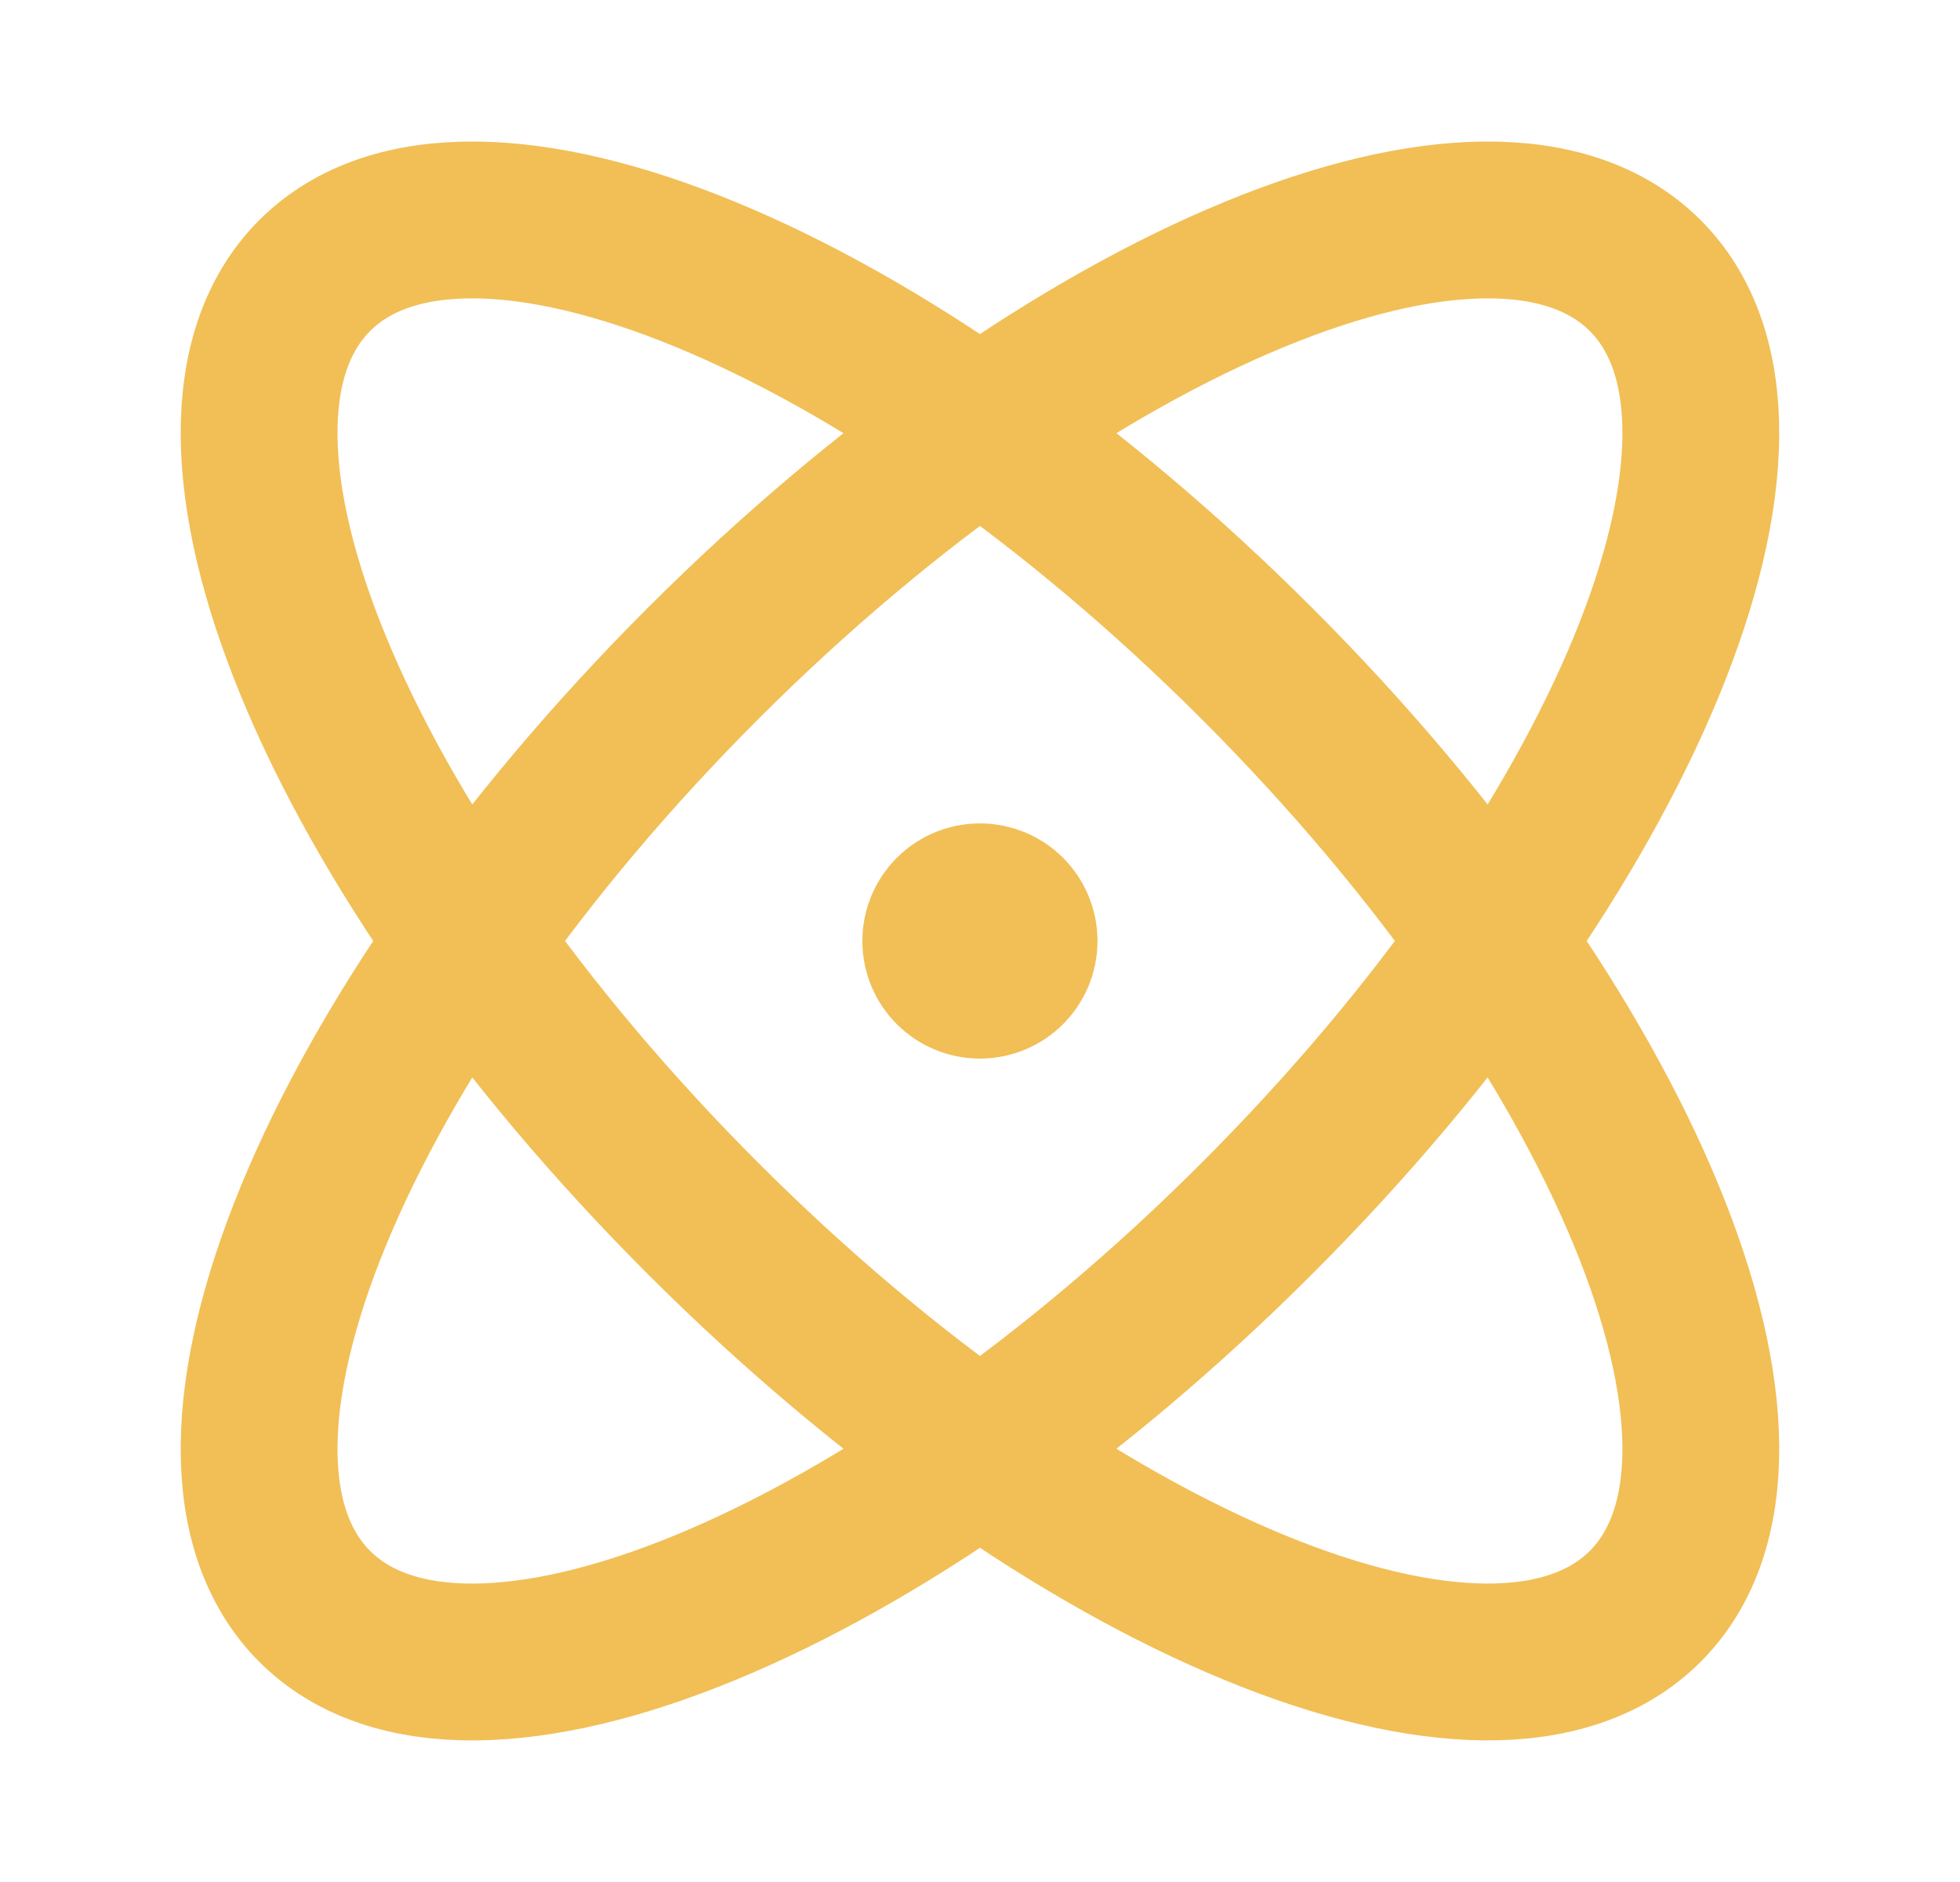 <svg width="25" height="24" viewBox="0 0 25 24" fill="none" xmlns="http://www.w3.org/2000/svg">
    <path d="M12.499 12H12.509M16.035 15.535C11.349 20.221 5.967 22.438 4.014 20.485C2.062 18.532 4.278 13.15 8.964 8.464C13.65 3.778 19.032 1.562 20.985 3.514C22.937 5.467 20.721 10.849 16.035 15.535ZM16.035 8.464C20.721 13.15 22.937 18.532 20.985 20.485C19.032 22.437 13.65 20.221 8.964 15.535C4.278 10.849 2.062 5.467 4.014 3.514C5.967 1.562 11.349 3.778 16.035 8.464ZM12.999 12C12.999 12.276 12.776 12.5 12.499 12.5C12.223 12.5 11.999 12.276 11.999 12C11.999 11.723 12.223 11.5 12.499 11.5C12.776 11.5 12.999 11.723 12.999 12Z" stroke="#F1BF56" stroke-width="2" stroke-linecap="round" stroke-linejoin="round"/>
    </svg>
    